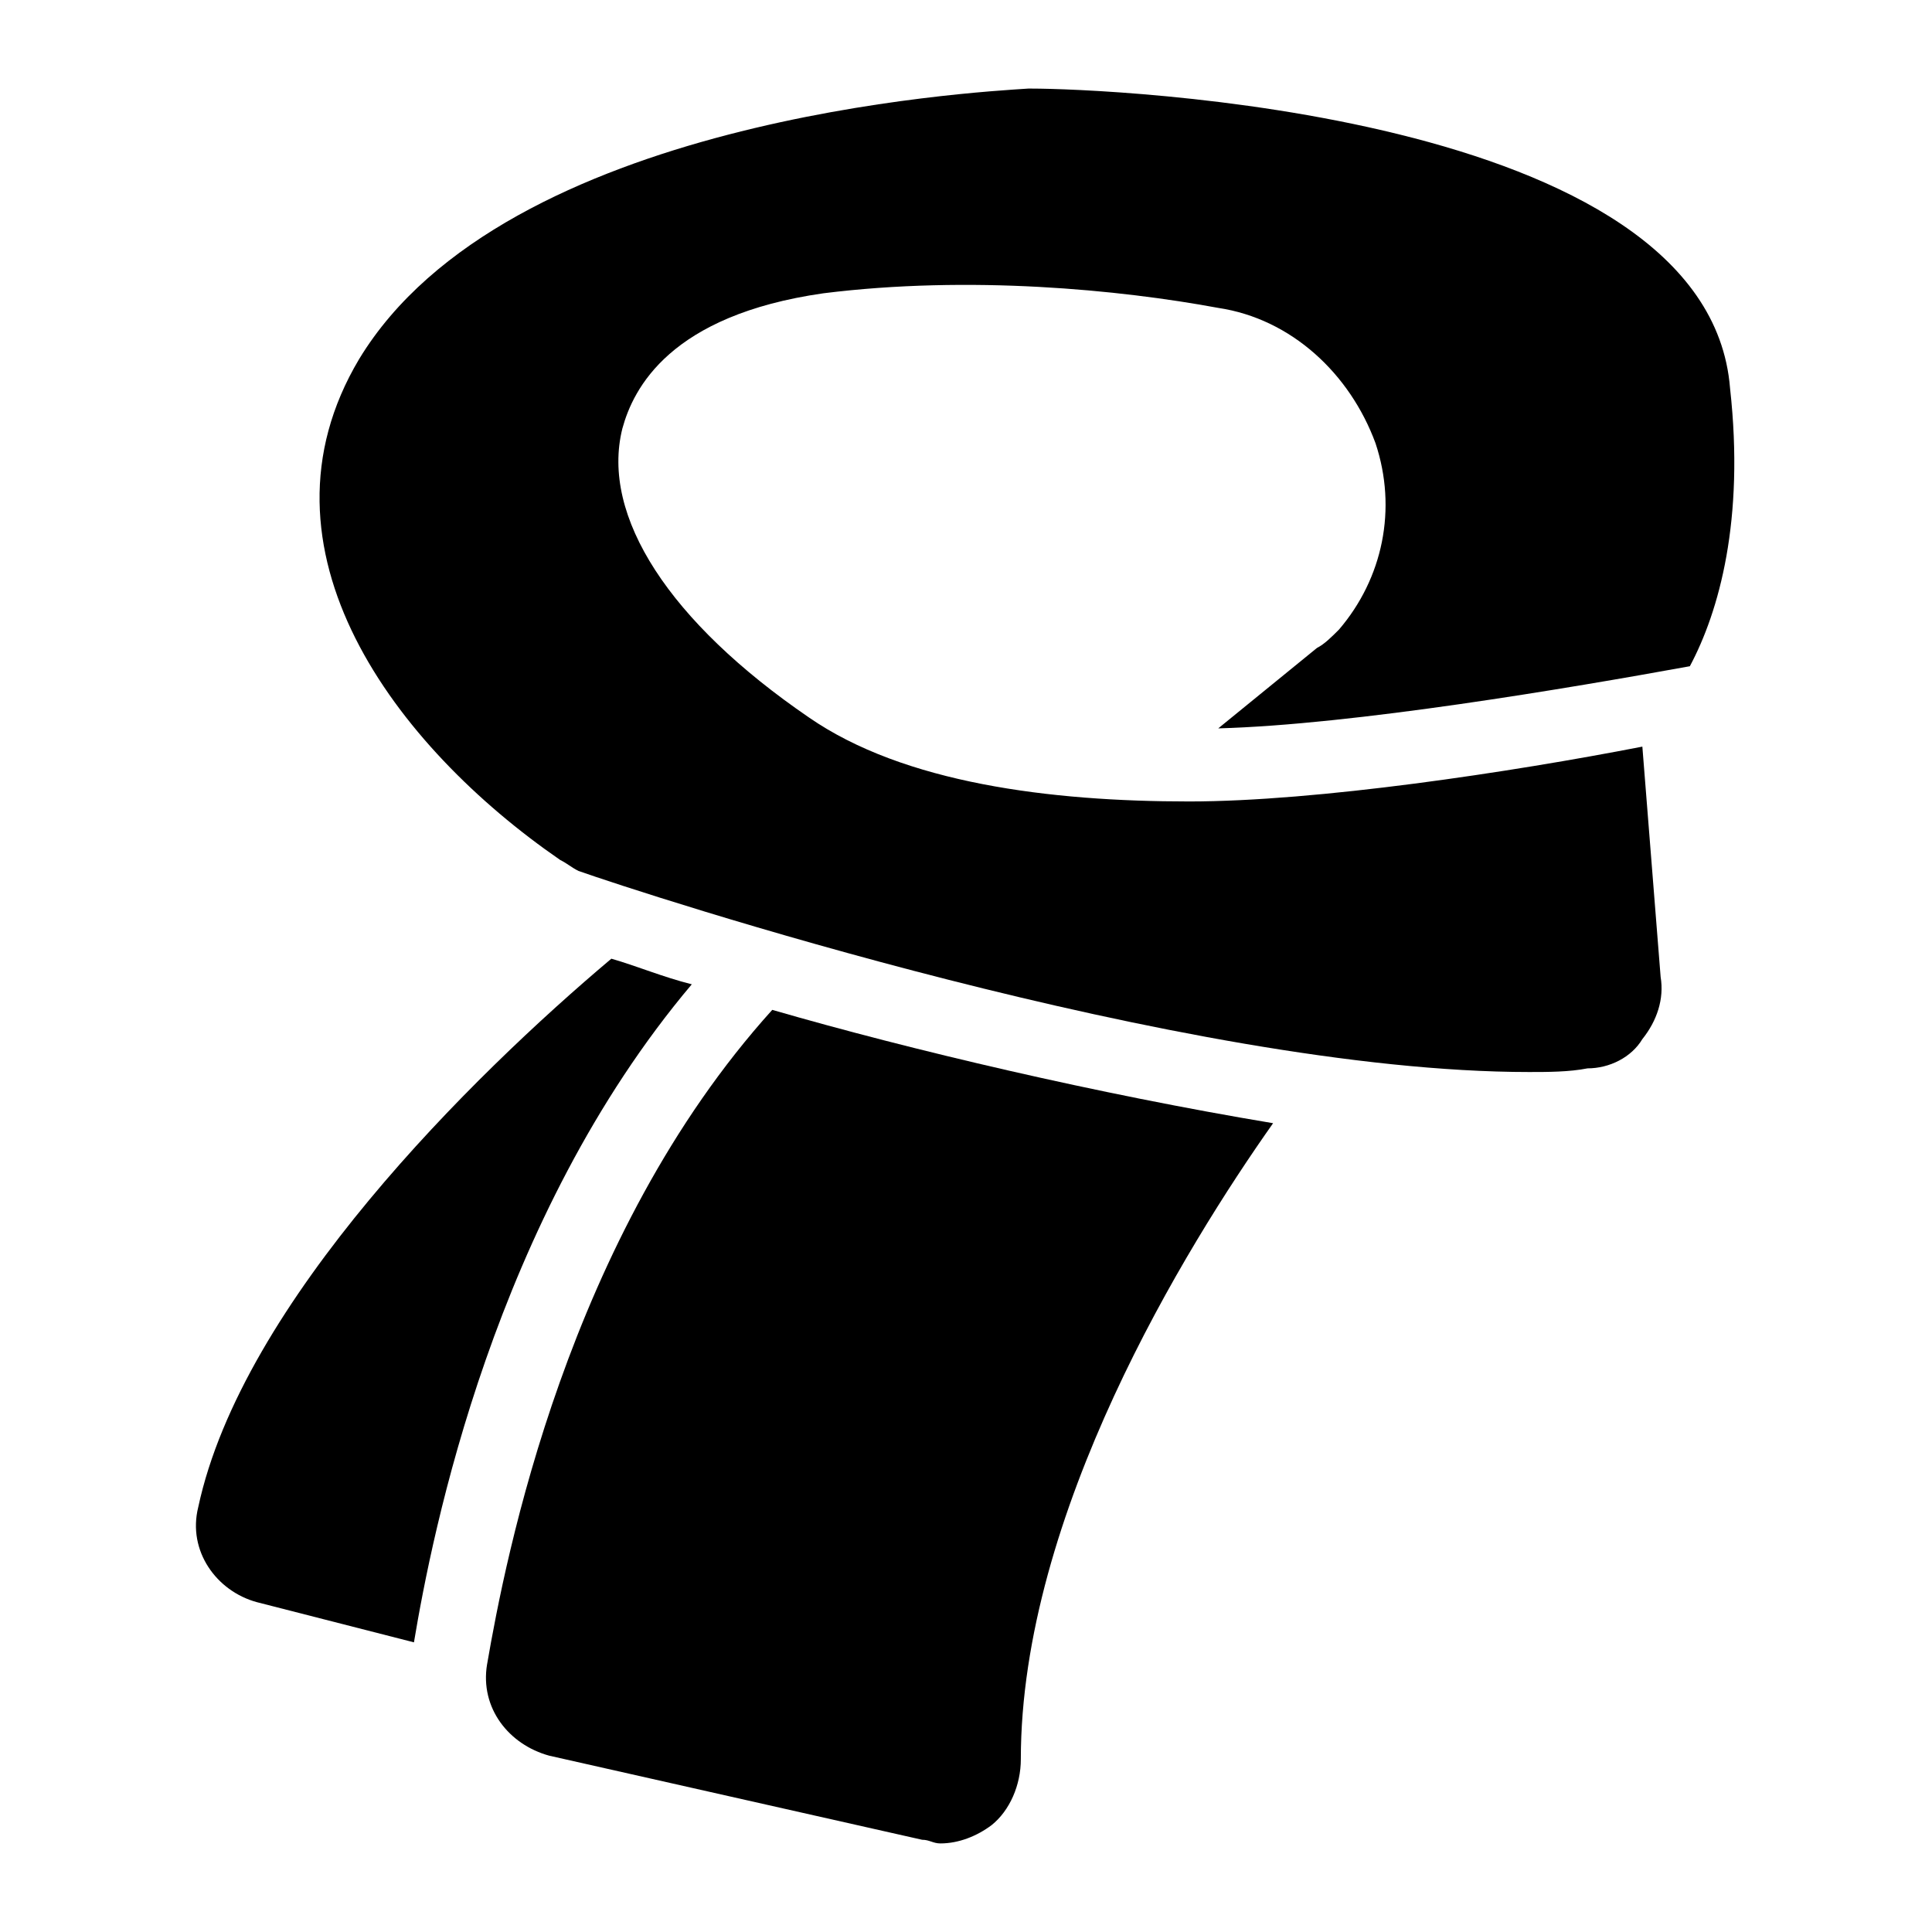 <?xml version="1.0" encoding="UTF-8"?>
<!-- Uploaded to: ICON Repo, www.svgrepo.com, Generator: ICON Repo Mixer Tools -->
<svg fill="#000000" width="800px" height="800px" version="1.1" viewBox="144 144 512 512" xmlns="http://www.w3.org/2000/svg">
 <g>
  <path d="m306.02 398.06c-36.816 31.004-97.855 91.074-109.48 145.33-2.906 11.625 4.844 22.285 15.5 25.191l41.66 10.656c4.844-29.066 21.316-112.39 73.633-174.39-7.75-1.938-14.531-4.844-21.312-6.781z"/>
  <path d="m273.08 585.05c-1.938 11.625 5.812 21.316 16.469 24.223l98.824 22.285c1.938 0 2.906 0.969 4.844 0.969 4.844 0 9.688-1.938 13.562-4.844 4.844-3.875 7.75-10.656 7.75-17.441 0.004-64.914 43.602-135.64 66.855-168.58-46.504-7.75-95.918-19.379-132.73-30.035-54.258 60.07-70.727 145.33-75.57 173.43z"/>
  <path d="m493.01 315.71-26.16 21.316c35.848-0.969 93.012-10.656 124.98-16.469 7.75-14.531 14.531-38.754 10.656-73.633-5.809-73.637-166.64-79.449-185.05-79.449h-0.969c-14.531 0.969-138.55 7.75-177.3 71.695-30.035 50.383 9.688 102.7 53.289 132.73 1.938 0.969 2.906 1.938 4.844 2.906 16.469 5.812 160.83 53.289 251.91 53.289 4.844 0 10.656 0 15.5-0.969 5.812 0 11.625-2.906 14.531-7.75 3.875-4.844 5.812-10.656 4.844-16.469l-4.844-61.043c-34.879 6.781-86.23 14.531-120.14 14.531-36.816 0-75.57-4.844-100.76-22.285-36.816-25.191-55.227-53.289-49.41-76.539 2.906-10.656 12.594-30.035 53.289-35.848 38.754-4.844 78.477-0.969 104.64 3.875 19.379 2.906 34.879 17.441 41.66 35.848 5.812 17.441 1.938 35.848-9.688 49.41-1.938 1.941-3.879 3.879-5.816 4.848z"/>
 </g>
</svg>